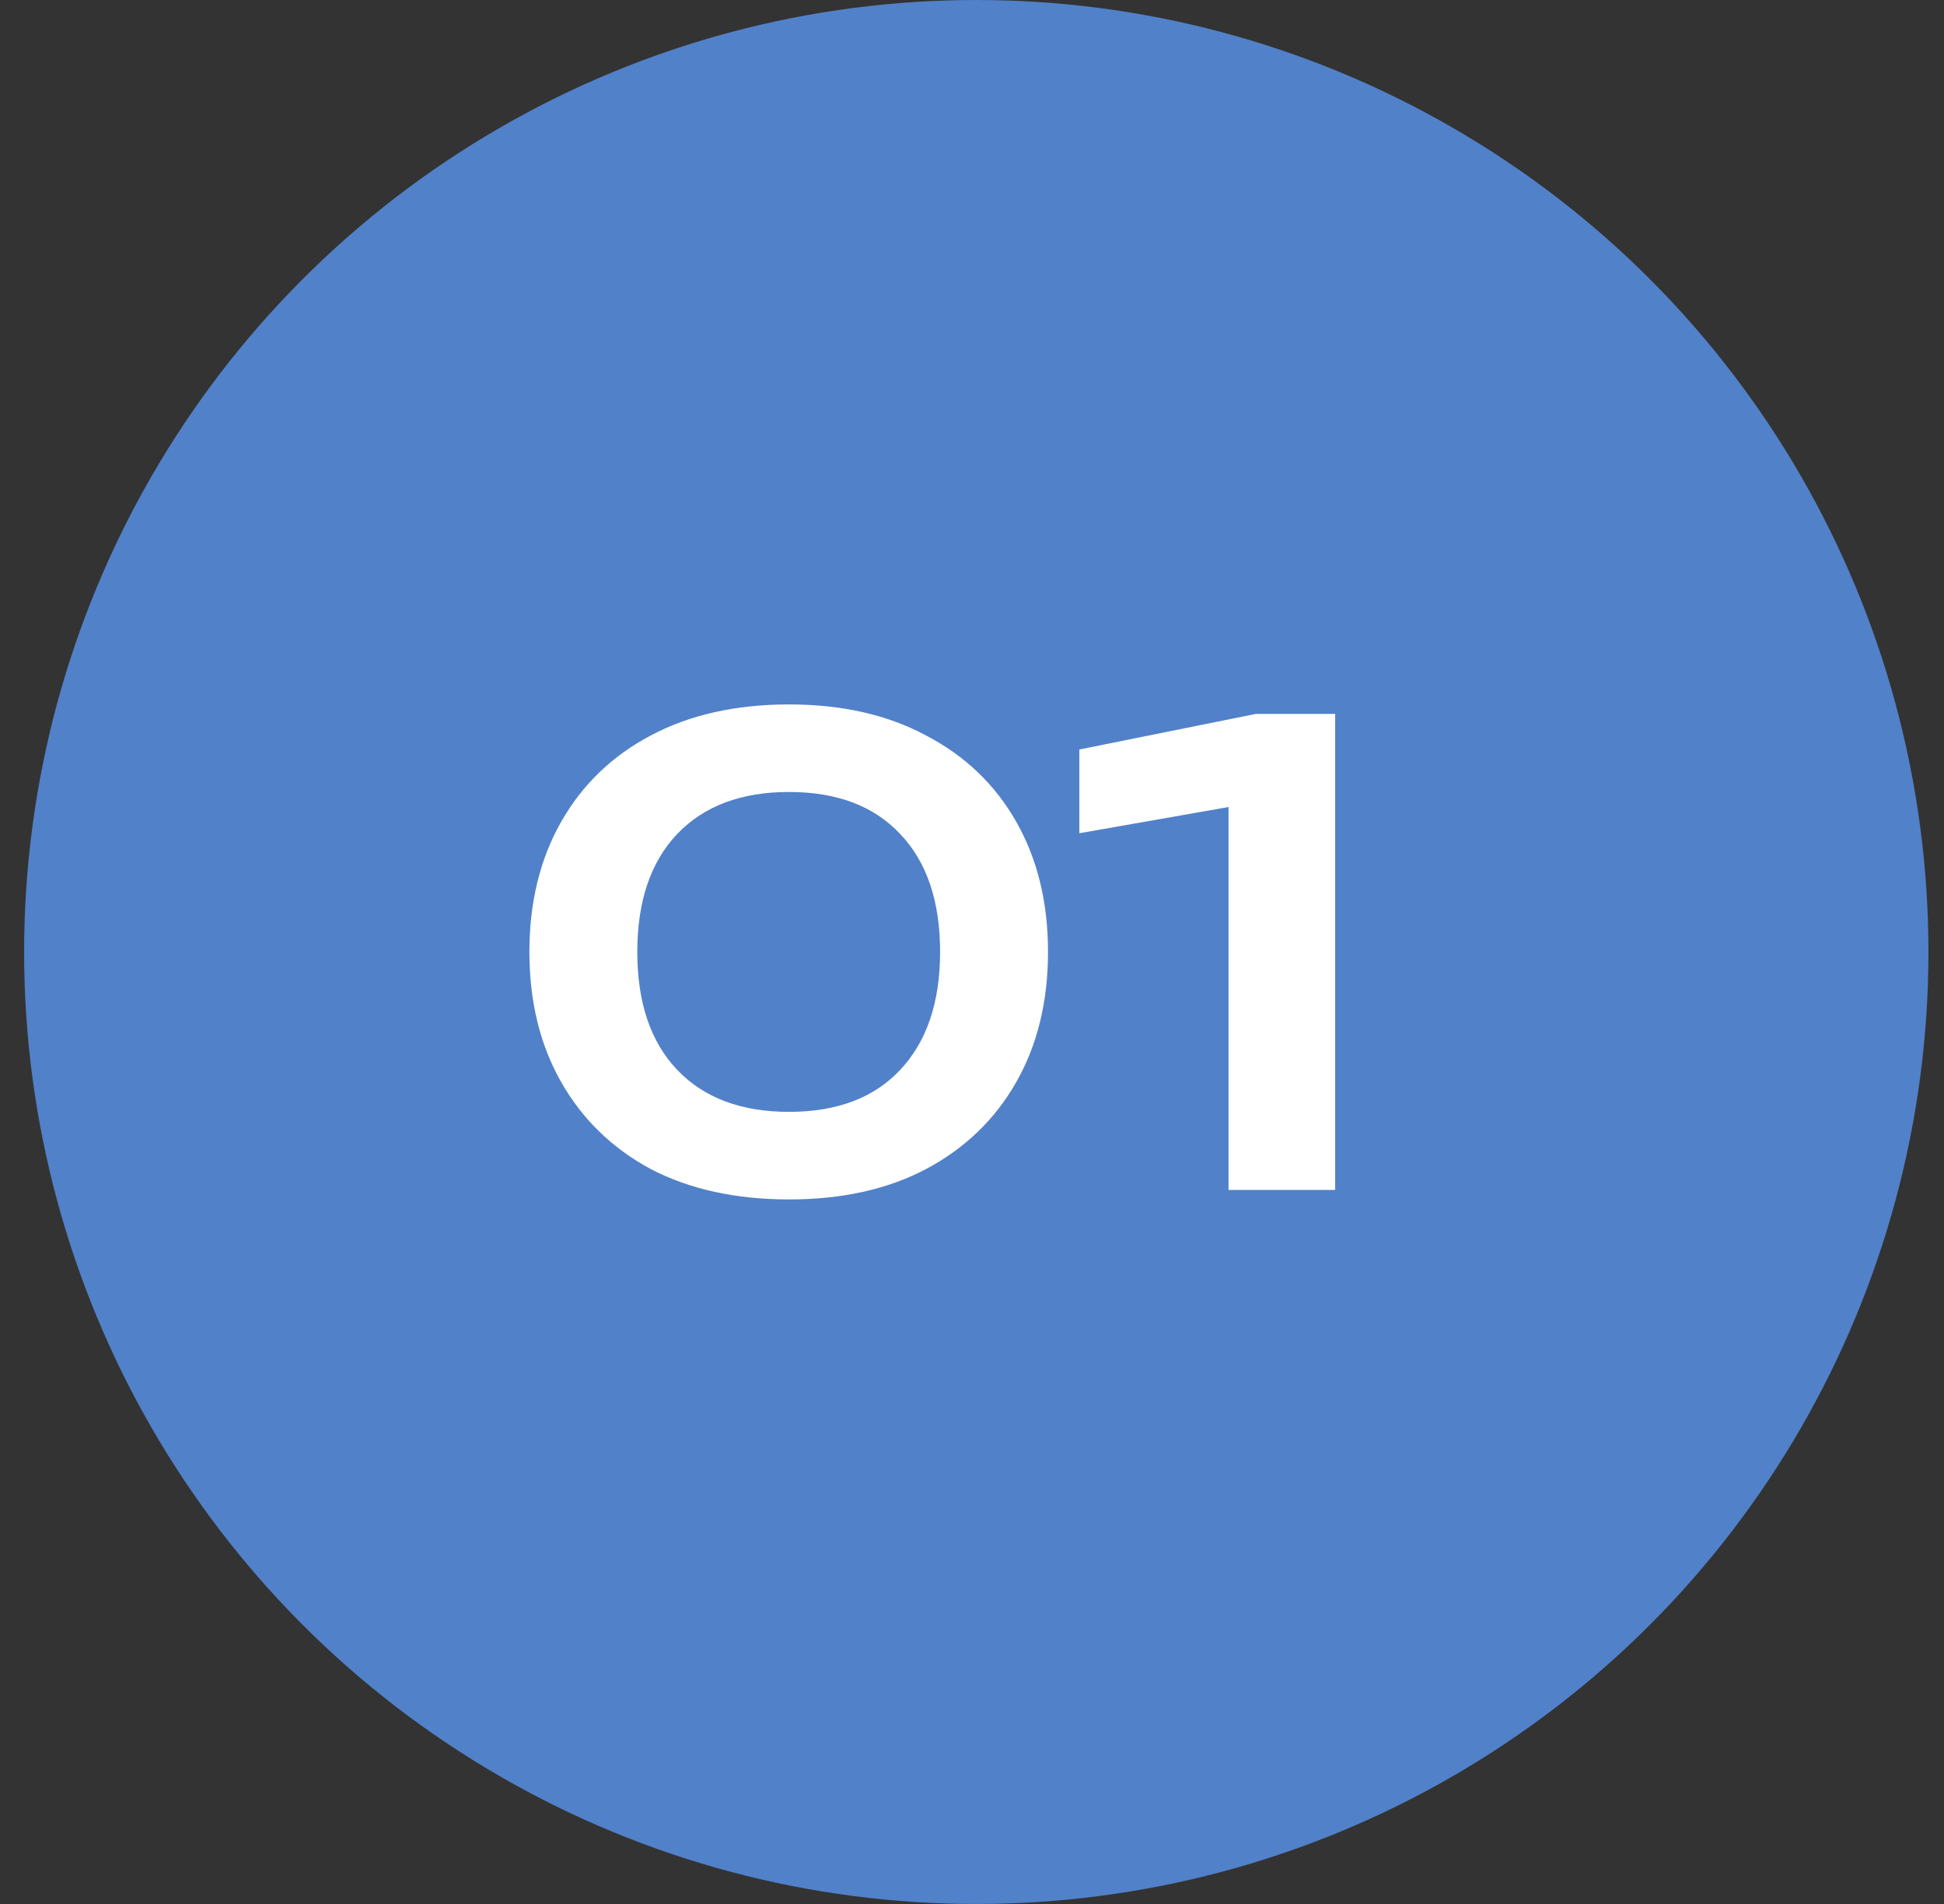 <?xml version="1.0" encoding="UTF-8"?> <svg xmlns="http://www.w3.org/2000/svg" width="49" height="48" viewBox="0 0 49 48" fill="none"><rect x="0" y="0" width="49" height="48" fill="#333333" stroke="none"/><circle cx="24.608" cy="24" r="24" fill="#5181C9"></circle><path d="M19.888 30.238C18.544 30.238 17.382 29.983 16.4 29.471C15.43 28.948 14.678 28.217 14.144 27.279C13.611 26.34 13.344 25.247 13.344 23.998C13.344 22.75 13.611 21.657 14.144 20.718C14.678 19.78 15.43 19.055 16.4 18.543C17.382 18.02 18.544 17.759 19.888 17.759C21.222 17.759 22.374 18.02 23.344 18.543C24.326 19.055 25.083 19.78 25.616 20.718C26.15 21.657 26.416 22.75 26.416 23.998C26.416 25.247 26.15 26.34 25.616 27.279C25.083 28.217 24.326 28.948 23.344 29.471C22.374 29.983 21.222 30.238 19.888 30.238ZM19.888 28.03C21.094 28.03 22.027 27.678 22.688 26.974C23.36 26.26 23.696 25.268 23.696 23.998C23.696 22.718 23.36 21.727 22.688 21.023C22.027 20.319 21.094 19.966 19.888 19.966C18.683 19.966 17.744 20.319 17.072 21.023C16.4 21.727 16.064 22.718 16.064 23.998C16.064 25.279 16.4 26.27 17.072 26.974C17.744 27.678 18.683 28.03 19.888 28.03ZM33.654 17.998V29.998H30.966V18.895L32.31 20.11L27.206 21.006V18.895L31.654 17.998H33.654Z" fill="white"></path></svg> 